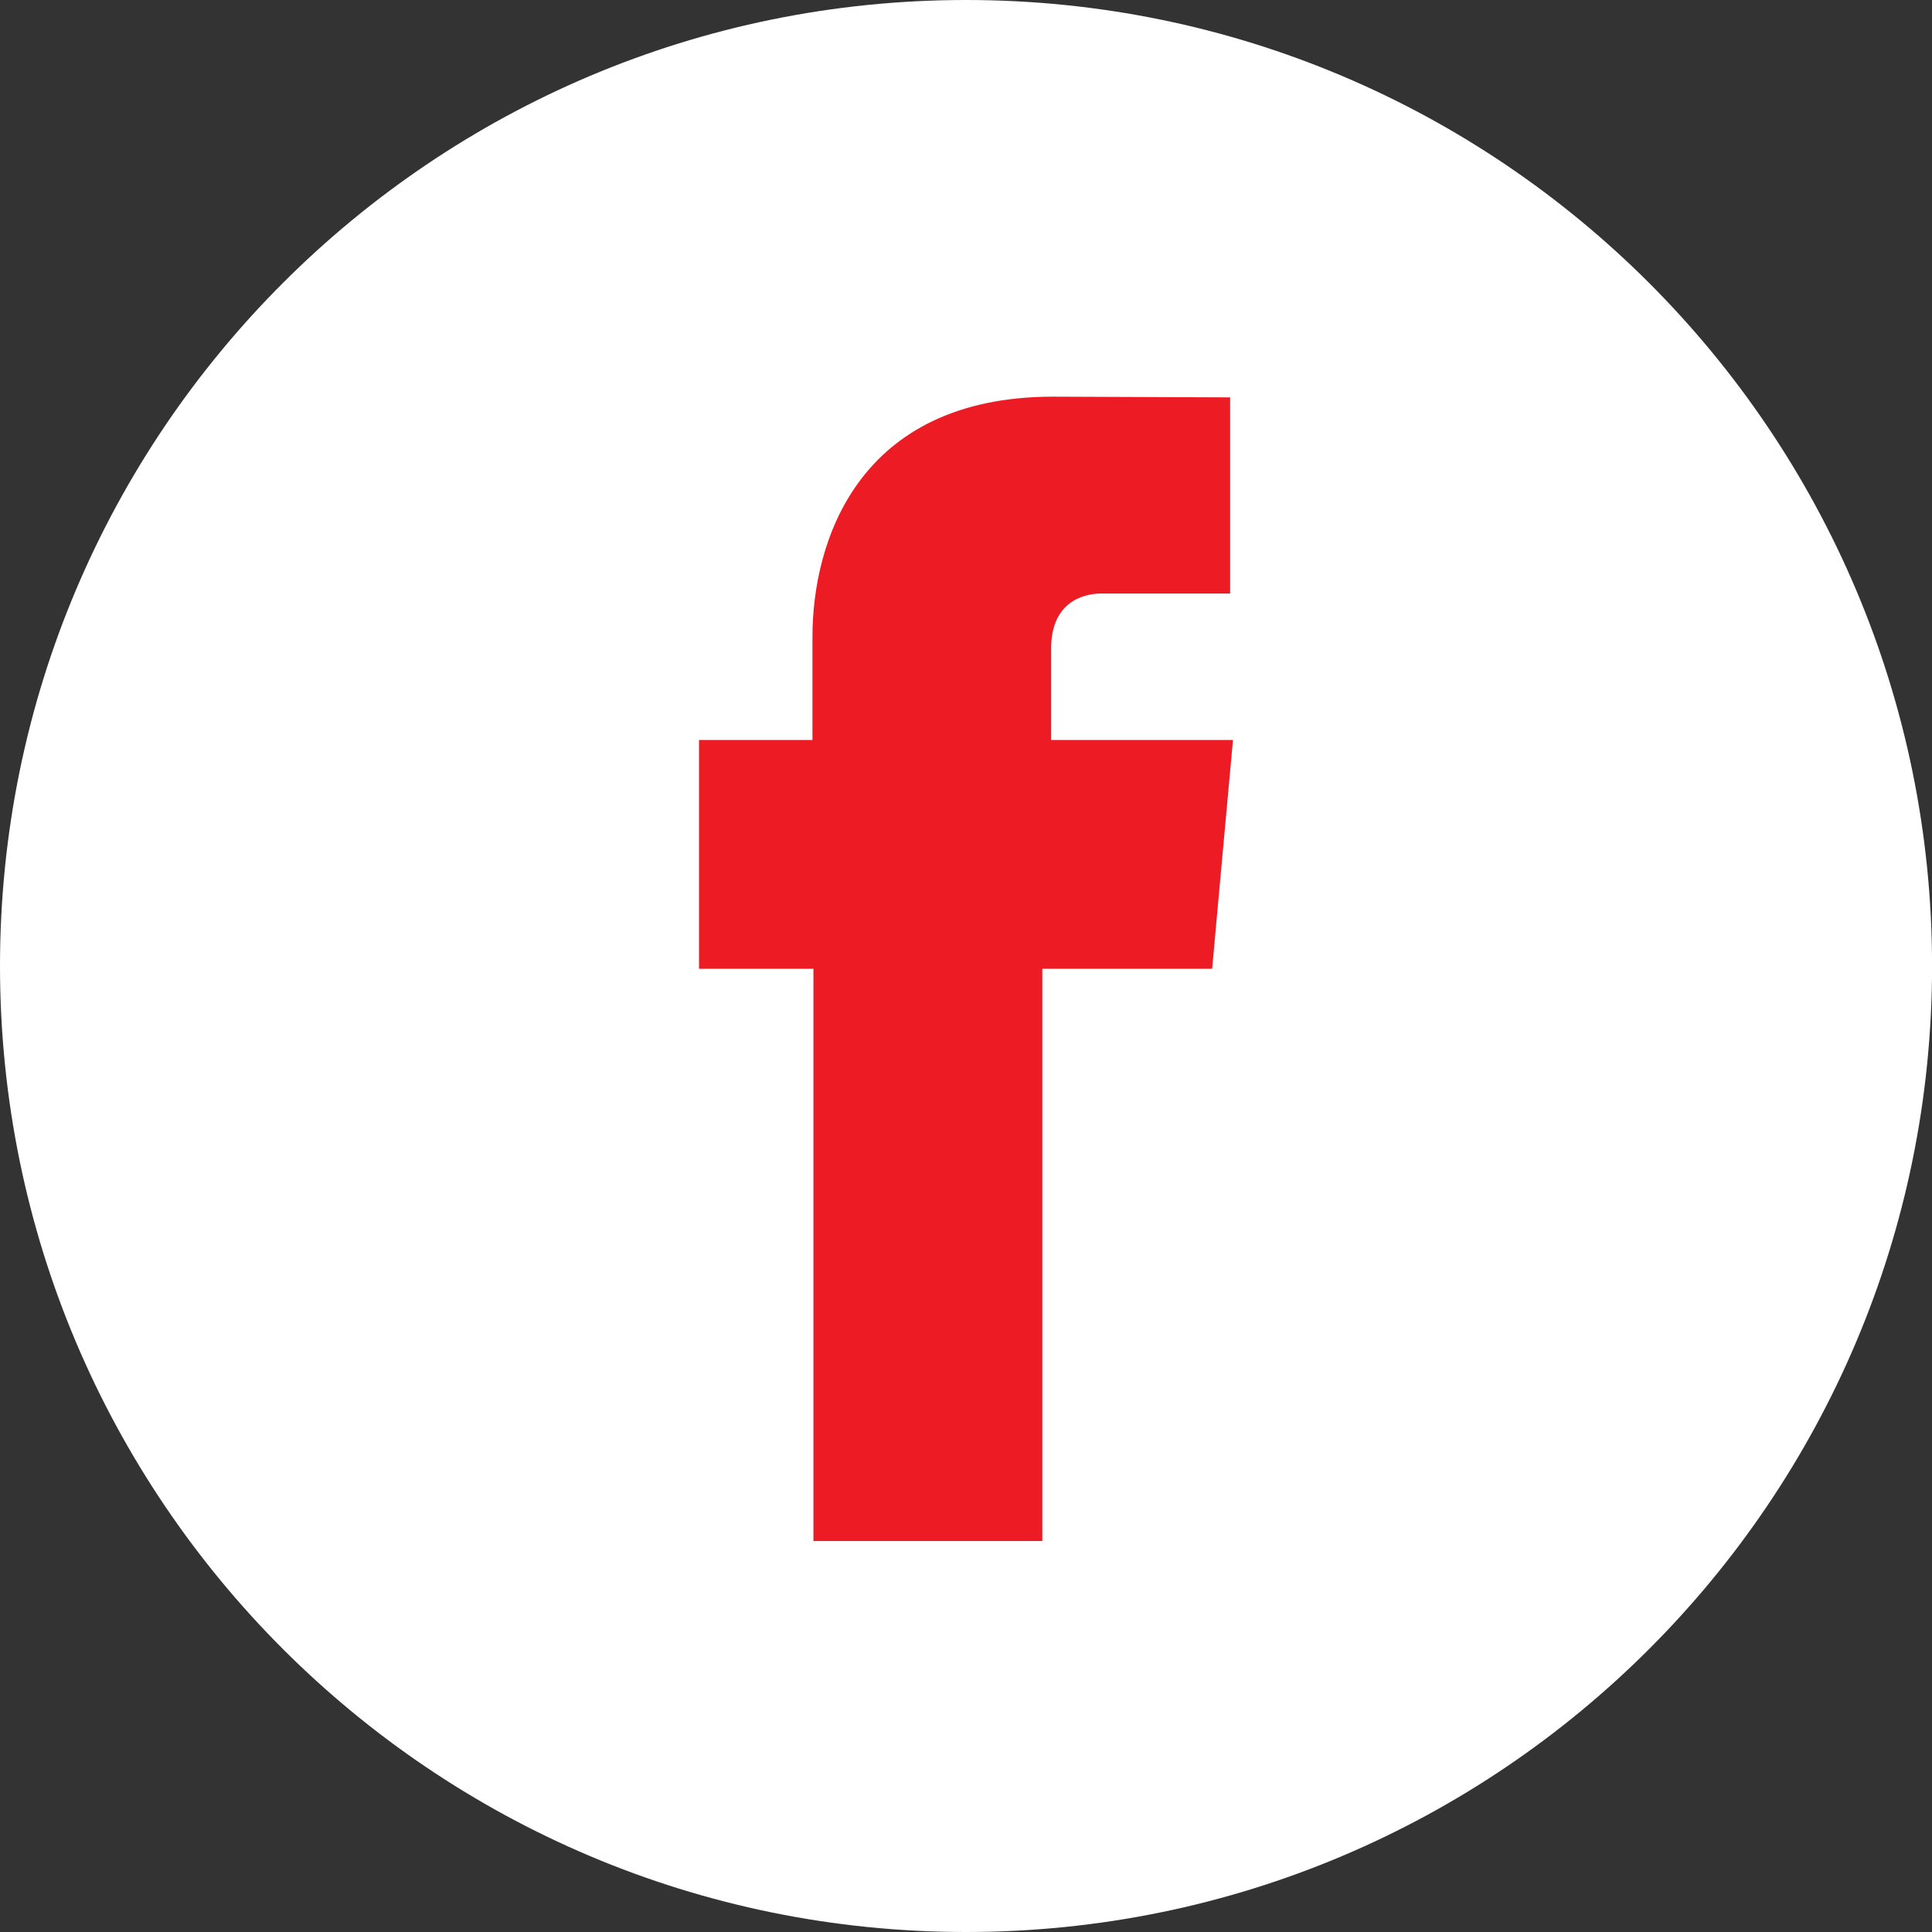 <svg width="32" height="32" viewBox="0 0 32 32" fill="none" xmlns="http://www.w3.org/2000/svg">
<rect x="0" y="0" width="32" height="32" fill="#333333" stroke="none"/>
<path d="M32.001 16C32.001 24.836 24.837 32 16.001 32C7.163 32 -0 24.836 -0 16C-0 7.164 7.163 0 16.001 0C24.837 0 32.001 7.164 32.001 16Z" fill="white"/>
<path d="M17.41 12.256V10.74C17.41 10.002 17.902 9.83 18.248 9.83C18.593 9.83 20.375 9.83 20.375 9.83V6.582L17.446 6.57C14.195 6.57 13.457 8.993 13.457 10.543V12.256H11.578V16.046H13.473C13.473 20.343 13.473 25.524 13.473 25.524H17.264C17.264 25.524 17.264 20.29 17.264 16.046H20.077L20.212 14.558L20.422 12.256L17.41 12.256Z" fill="#ED1C24"/>
</svg>
